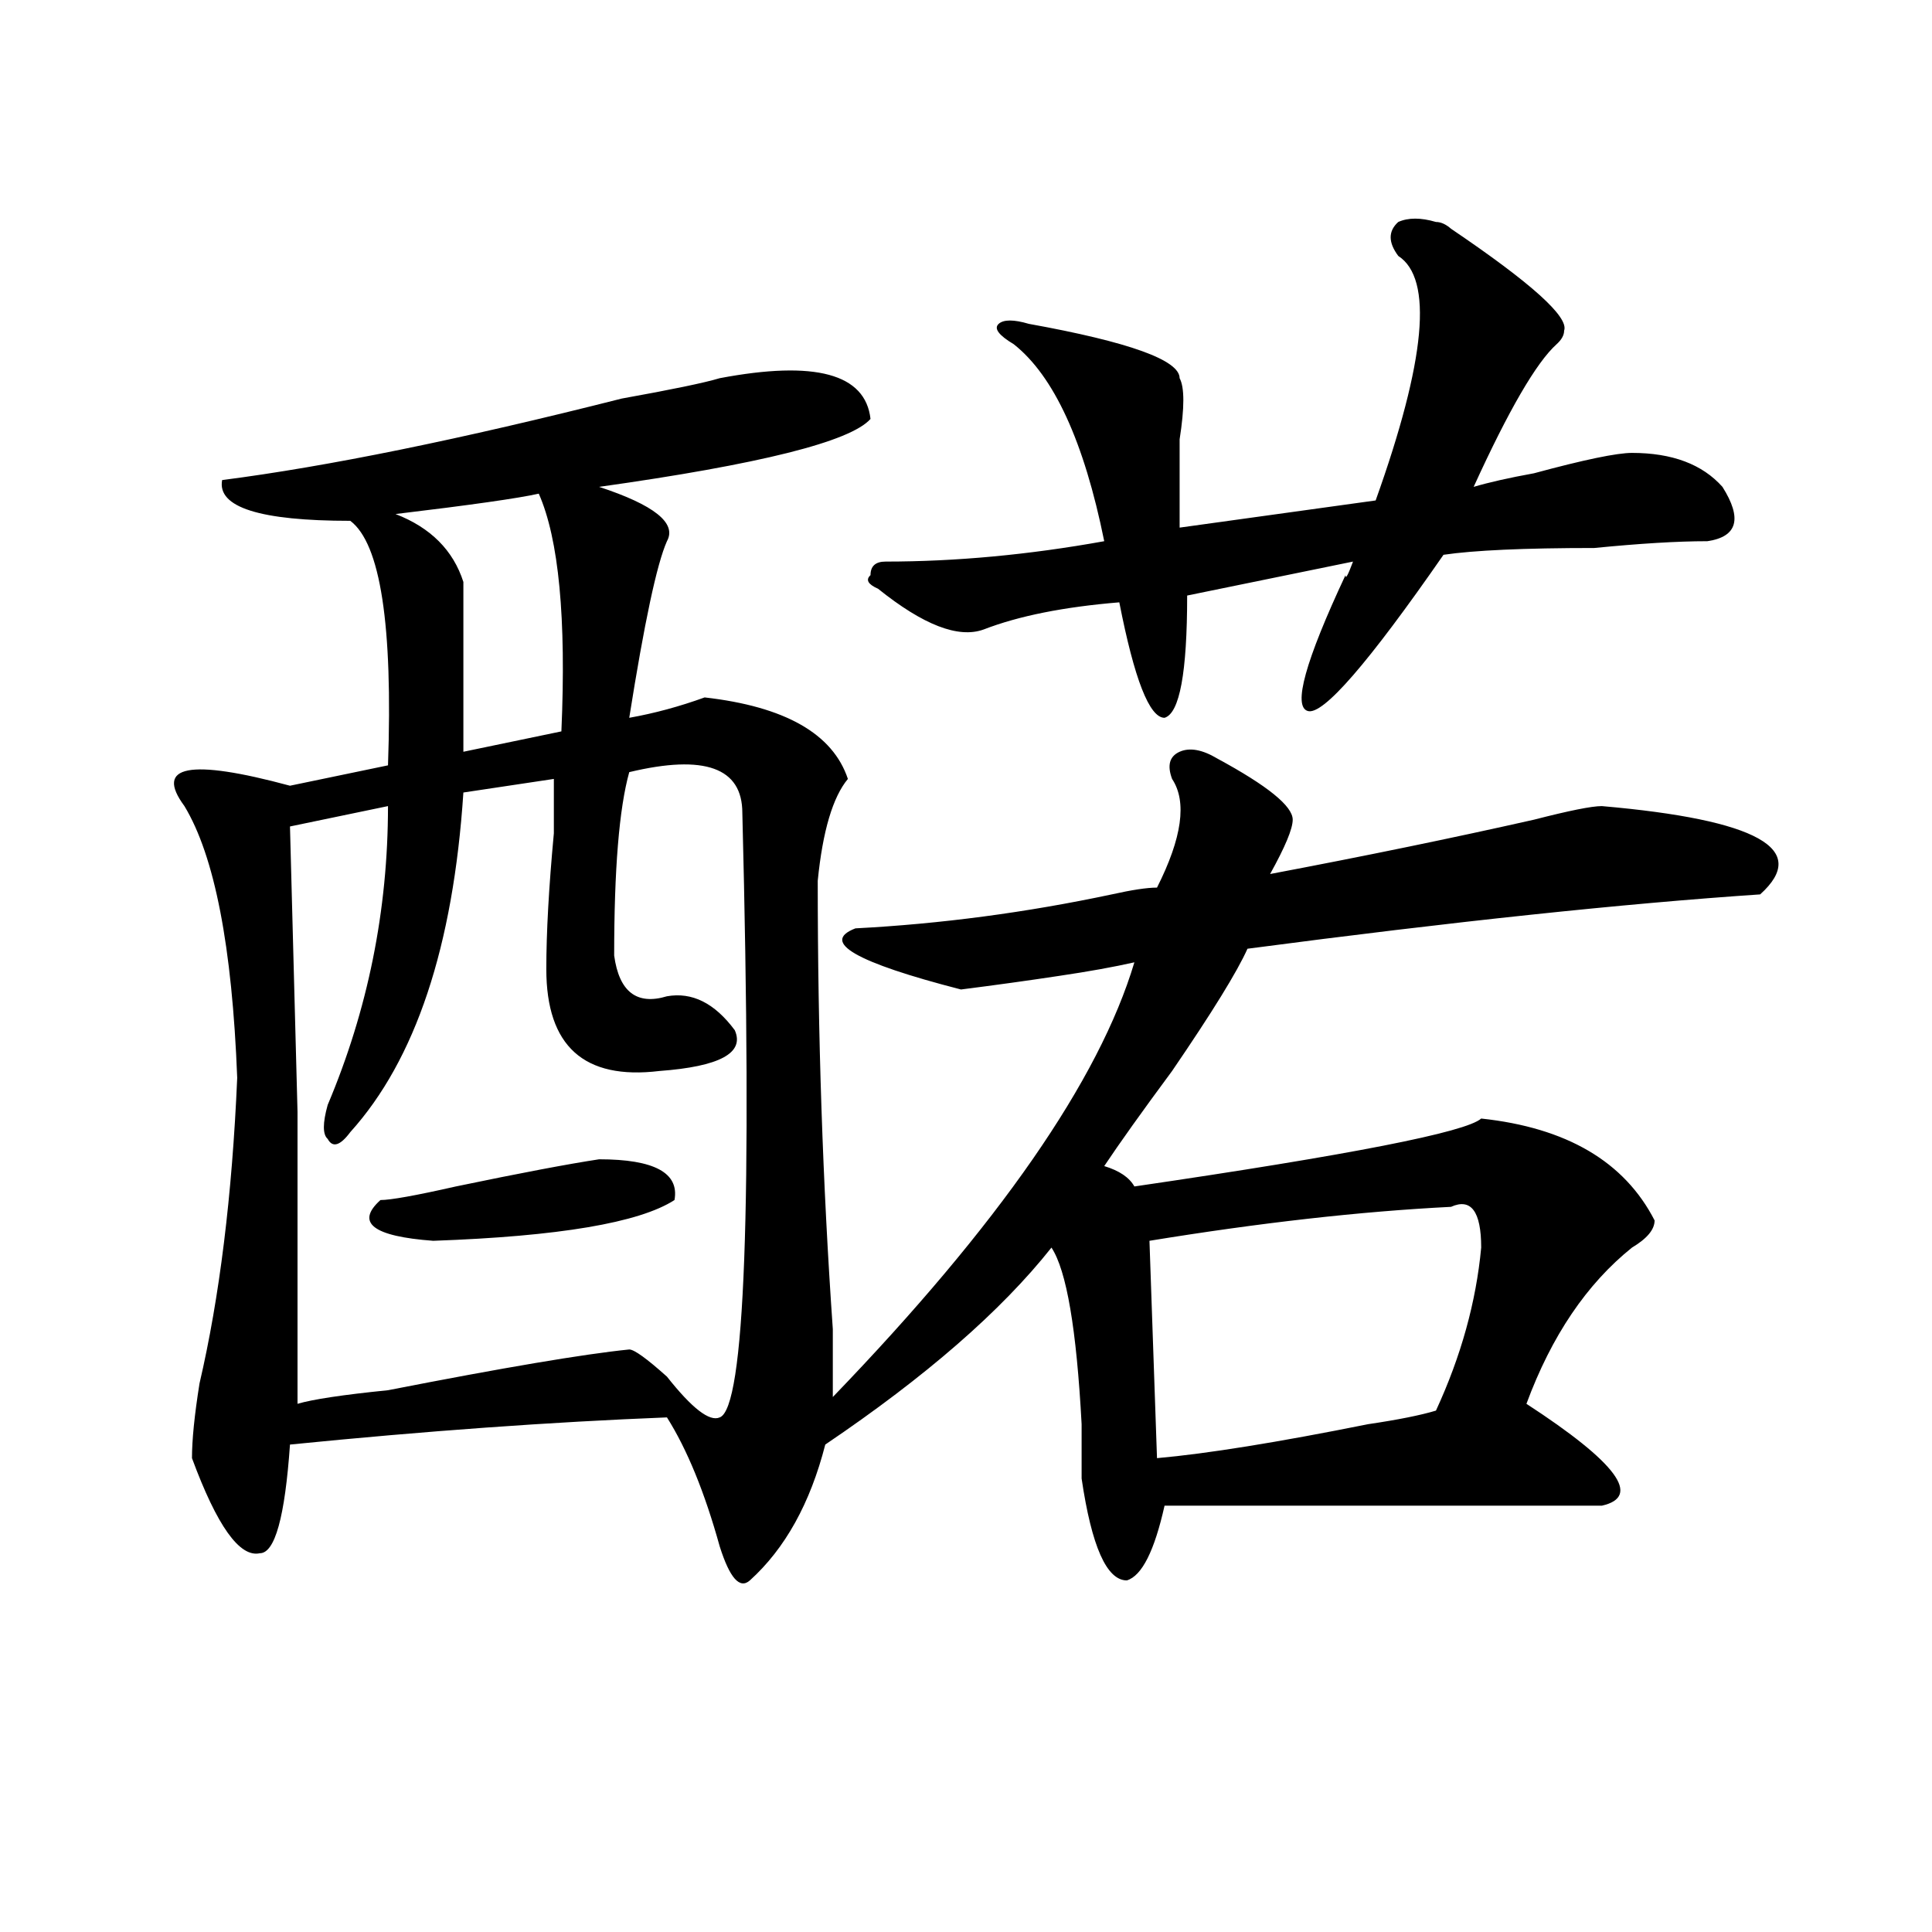 <?xml version="1.0" encoding="utf-8"?>
<!-- Generator: Adobe Illustrator 16.0.0, SVG Export Plug-In . SVG Version: 6.00 Build 0)  -->
<!DOCTYPE svg PUBLIC "-//W3C//DTD SVG 1.1//EN" "http://www.w3.org/Graphics/SVG/1.1/DTD/svg11.dtd">
<svg version="1.1" id="图层_1" xmlns="http://www.w3.org/2000/svg" xmlns:xlink="http://www.w3.org/1999/xlink" x="0px" y="0px"
	 width="1000px" height="1000px" viewBox="0 0 1000 1000" enable-background="new 0 0 1000 1000" xml:space="preserve">
<path d="M431.063,687.938c0,14.063,0,25.818,0,35.156c85.852-89.044,137.862-164.025,156.094-225
	c-10.427,2.362-23.414,4.725-39.023,7.031c-15.609,2.362-32.561,4.725-50.73,7.031c-54.633-14.063-72.864-24.609-54.633-31.641
	c44.206-2.307,88.412-8.185,132.68-17.578c10.365-2.307,18.17-3.516,23.414-3.516c12.987-25.763,15.609-44.494,7.805-56.25
	c-2.622-7.031-1.342-11.7,3.902-14.063c5.183-2.307,11.707-1.153,19.512,3.516c25.975,14.063,39.023,24.609,39.023,31.641
	c0,4.725-3.902,14.063-11.707,28.125c49.389-9.338,94.937-18.731,136.582-28.125c18.17-4.669,29.877-7.031,35.121-7.031
	c80.607,7.031,107.924,22.303,81.949,45.703c-70.242,4.725-158.716,14.063-265.359,28.125c-5.244,11.756-18.231,32.85-39.023,63.281
	c-15.609,21.094-27.316,37.519-35.121,49.219c7.805,2.362,12.987,5.878,15.609,10.547c111.826-16.369,171.703-28.125,179.508-35.156
	c44.206,4.725,74.145,22.303,89.754,52.734c0,4.725-3.902,9.394-11.707,14.063c-23.414,18.787-41.646,45.703-54.633,80.859
	c46.828,30.487,59.815,48.065,39.023,52.734c-70.242,0-145.729,0-226.336,0c-5.244,23.4-11.707,36.31-19.512,38.672
	c-10.427,0-18.231-17.578-23.414-52.734c0-7.031,0-16.369,0-28.125c-2.622-49.219-7.805-79.65-15.609-91.406
	c-26.036,32.85-65.06,66.797-117.07,101.953c-7.805,30.487-20.854,53.888-39.023,70.313c-5.244,4.669-10.427-1.209-15.609-17.578
	c-7.805-28.125-16.951-50.372-27.316-66.797c-59.877,2.362-124.875,7.031-195.117,14.063c-2.622,37.519-7.805,56.25-15.609,56.25
	c-10.427,2.307-22.134-14.063-35.121-49.219c0-9.338,1.28-22.247,3.902-38.672c10.365-44.494,16.89-97.229,19.512-158.203
	c-2.622-67.95-11.707-114.807-27.316-140.625c-15.609-21.094,2.561-24.609,54.633-10.547l50.73-10.547
	c2.561-72.619-3.902-114.807-19.512-126.563c-46.828,0-68.962-7.031-66.34-21.094c54.633-7.031,123.533-21.094,206.824-42.188
	c25.975-4.669,42.926-8.185,50.73-10.547c49.389-9.338,75.425-2.307,78.047,21.094C440.147,228.6,393.319,240.3,310.09,252
	c28.597,9.394,40.304,18.787,35.121,28.125c-5.244,11.756-11.707,42.188-19.512,91.406c12.987-2.307,25.975-5.822,39.023-10.547
	c41.584,4.725,66.34,18.787,74.145,42.188c-7.805,9.394-13.049,26.972-15.609,52.734
	C423.258,535.612,425.818,612.956,431.063,687.938z M325.699,399.656c-5.244,18.787-7.805,50.428-7.805,94.922
	c2.561,18.787,11.707,25.818,27.316,21.094c12.987-2.307,24.694,3.516,35.121,17.578c5.183,11.756-7.805,18.787-39.023,21.094
	c-39.023,4.725-58.535-12.854-58.535-52.734c0-18.731,1.28-42.188,3.902-70.313c0-14.063,0-23.4,0-28.125l-46.828,7.031
	c-5.244,79.706-24.756,138.318-58.535,175.781c-5.244,7.031-9.146,8.24-11.707,3.516c-2.622-2.307-2.622-8.185,0-17.578
	c20.792-49.219,31.219-100.744,31.219-154.688l-50.73,10.547l3.902,147.656c0,98.438,0,148.865,0,151.172
	c7.805-2.307,23.414-4.669,46.828-7.031c59.815-11.7,101.461-18.731,124.875-21.094c2.561,0,9.085,4.725,19.512,14.063
	c12.987,16.425,22.072,23.456,27.316,21.094c12.987-4.669,16.89-108.984,11.707-312.891
	C384.234,397.35,364.723,390.318,325.699,399.656z M310.09,600.047c28.597,0,41.584,7.031,39.023,21.094
	c-18.231,11.756-59.877,18.787-124.875,21.094c-31.219-2.307-40.365-9.338-27.316-21.094c5.183,0,18.17-2.307,39.023-7.031
	C269.725,607.078,294.48,602.409,310.09,600.047z M278.871,255.516c-10.427,2.362-35.121,5.878-74.145,10.547
	c18.17,7.031,29.877,18.787,35.121,35.156c0,7.031,0,36.365,0,87.891l50.73-10.547C293.139,320.006,289.236,278.972,278.871,255.516
	z M743.25,114.891c2.561,0,5.183,1.209,7.805,3.516c41.584,28.125,61.096,45.703,58.535,52.734c0,2.362-1.342,4.725-3.902,7.031
	c-10.427,9.394-24.756,34.003-42.926,73.828c7.805-2.307,18.17-4.669,31.219-7.031c25.975-7.031,42.926-10.547,50.73-10.547
	c20.792,0,36.401,5.878,46.828,17.578c10.365,16.425,7.805,25.818-7.805,28.125c-15.609,0-35.121,1.209-58.535,3.516
	c-36.463,0-62.438,1.209-78.047,3.516c-39.023,56.25-62.438,83.222-70.242,80.859c-7.805-2.307-1.342-25.763,19.512-70.313
	c0,2.362,1.28,0,3.902-7.031l-85.852,17.578c0,39.881-3.902,60.975-11.707,63.281c-7.805,0-15.609-19.885-23.414-59.766
	c-28.658,2.362-52.072,7.031-70.242,14.063c-13.049,4.725-31.219-2.307-54.633-21.094c-5.244-2.307-6.524-4.669-3.902-7.031
	c0-4.669,2.561-7.031,7.805-7.031c36.401,0,74.145-3.516,113.168-10.547c-10.427-51.525-26.036-85.528-46.828-101.953
	c-7.805-4.669-10.427-8.185-7.805-10.547c2.561-2.307,7.805-2.307,15.609,0c52.011,9.394,78.047,18.787,78.047,28.125
	c2.561,4.725,2.561,15.271,0,31.641c0,16.425,0,31.641,0,45.703l101.461-14.063c25.975-72.619,29.877-114.807,11.707-126.563
	c-5.244-7.031-5.244-12.854,0-17.578C728.921,112.584,735.445,112.584,743.25,114.891z M751.055,624.656
	c-46.828,2.362-98.9,8.24-156.094,17.578l3.902,112.5c25.975-2.307,62.438-8.185,109.266-17.578
	c15.609-2.307,27.316-4.669,35.121-7.031c12.987-28.125,20.792-56.25,23.414-84.375C766.664,627.019,761.42,619.987,751.055,624.656
	z"/>
</svg>
